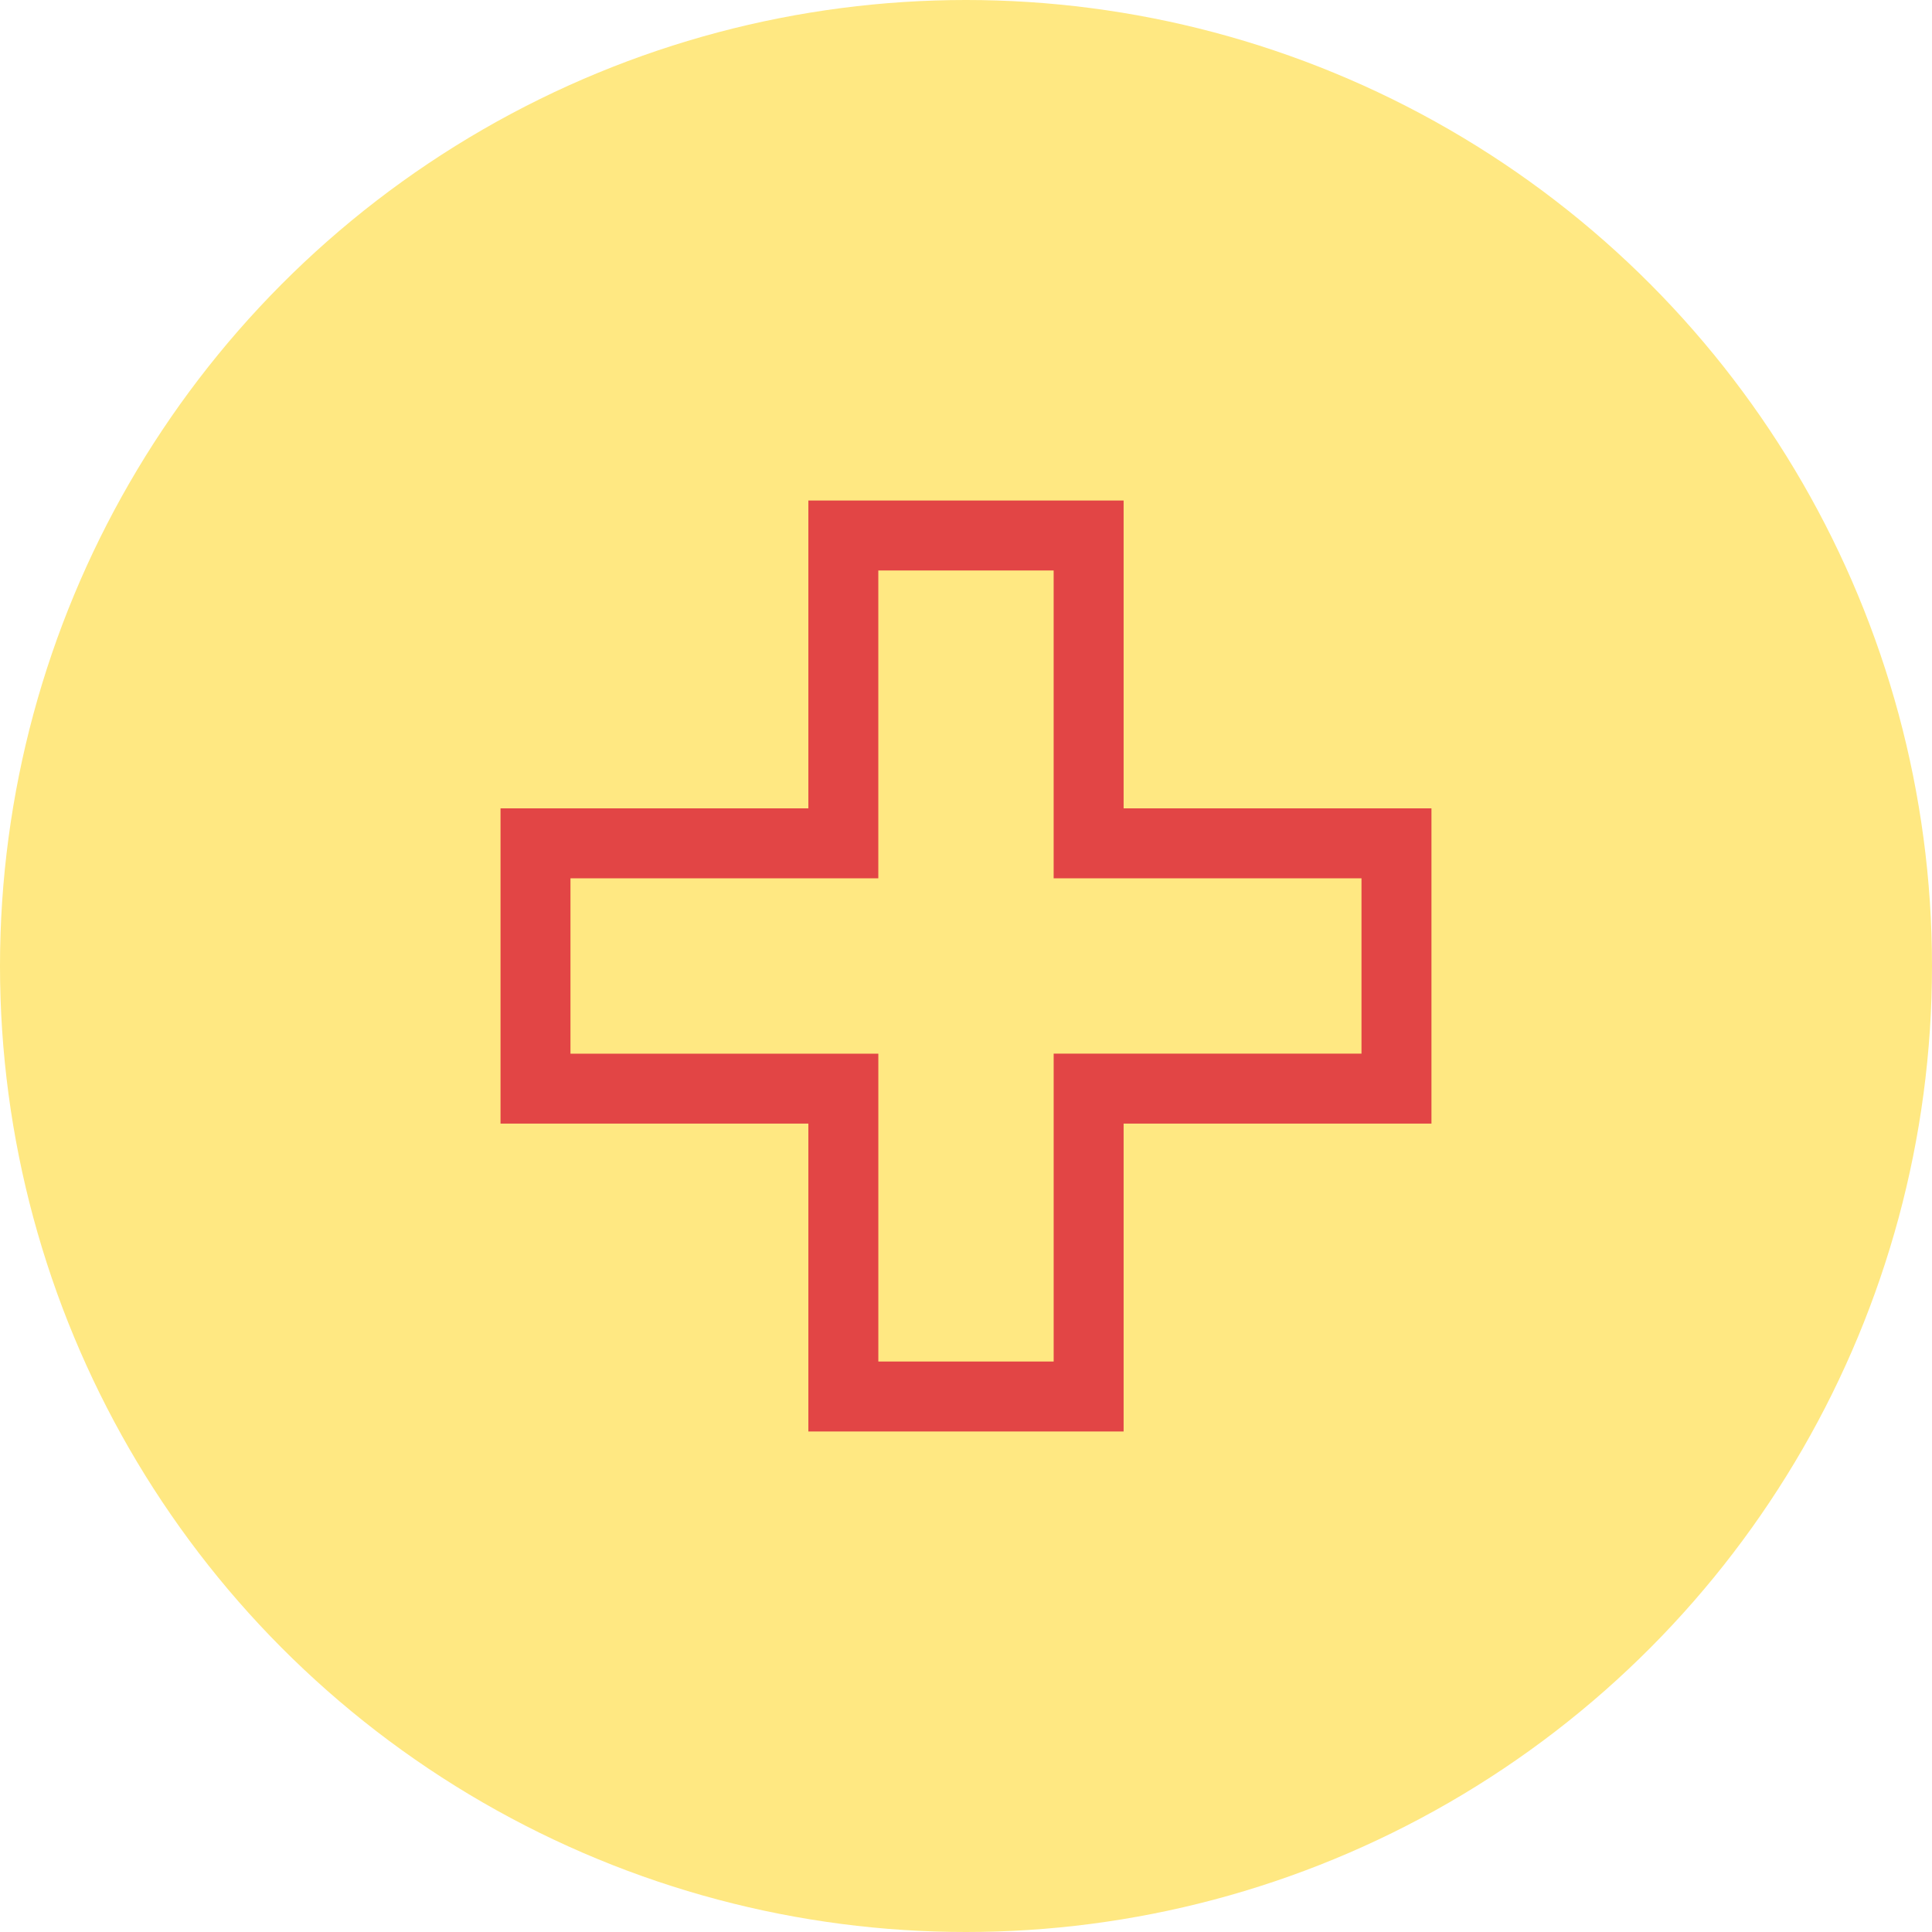 <svg xmlns="http://www.w3.org/2000/svg" width="88" height="88" viewBox="0 0 88 88"><g transform="translate(-105 -704)"><circle cx="44" cy="44" r="44" transform="translate(105 704)" fill="#ffe882"></circle><g transform="translate(113.276 712.276)"><path d="M129.865,143.888H114.506V129.866H100.484V114.507h14.022V100.485h15.359v14.022h14.022v15.359H129.865ZM118.693,139.7h6.986V125.68H139.7v-6.986H125.679V104.671h-6.986v14.022H104.67v6.986h14.022Zm0,0" transform="translate(-86.462 -86.463)" fill="#e24545"></path><path d="M130.365,144.388H114.006V130.366H99.984V114.007h14.022V99.985h16.359v14.022h14.022v16.359H130.365Zm-15.359-1h14.359V129.366h14.022V115.007H129.365V100.985H115.006v14.022H100.984v14.359h14.022Zm11.173-3.186h-7.986V126.18H104.17v-7.986h14.022V104.171h7.986v14.022H140.2v7.986H126.179Zm-6.986-1h5.986V125.18H139.2v-5.986H125.179V105.171h-5.986v14.022H105.17v5.986h14.022Z" transform="translate(-86.462 -86.463)" fill="#ffe882"></path></g></g></svg>